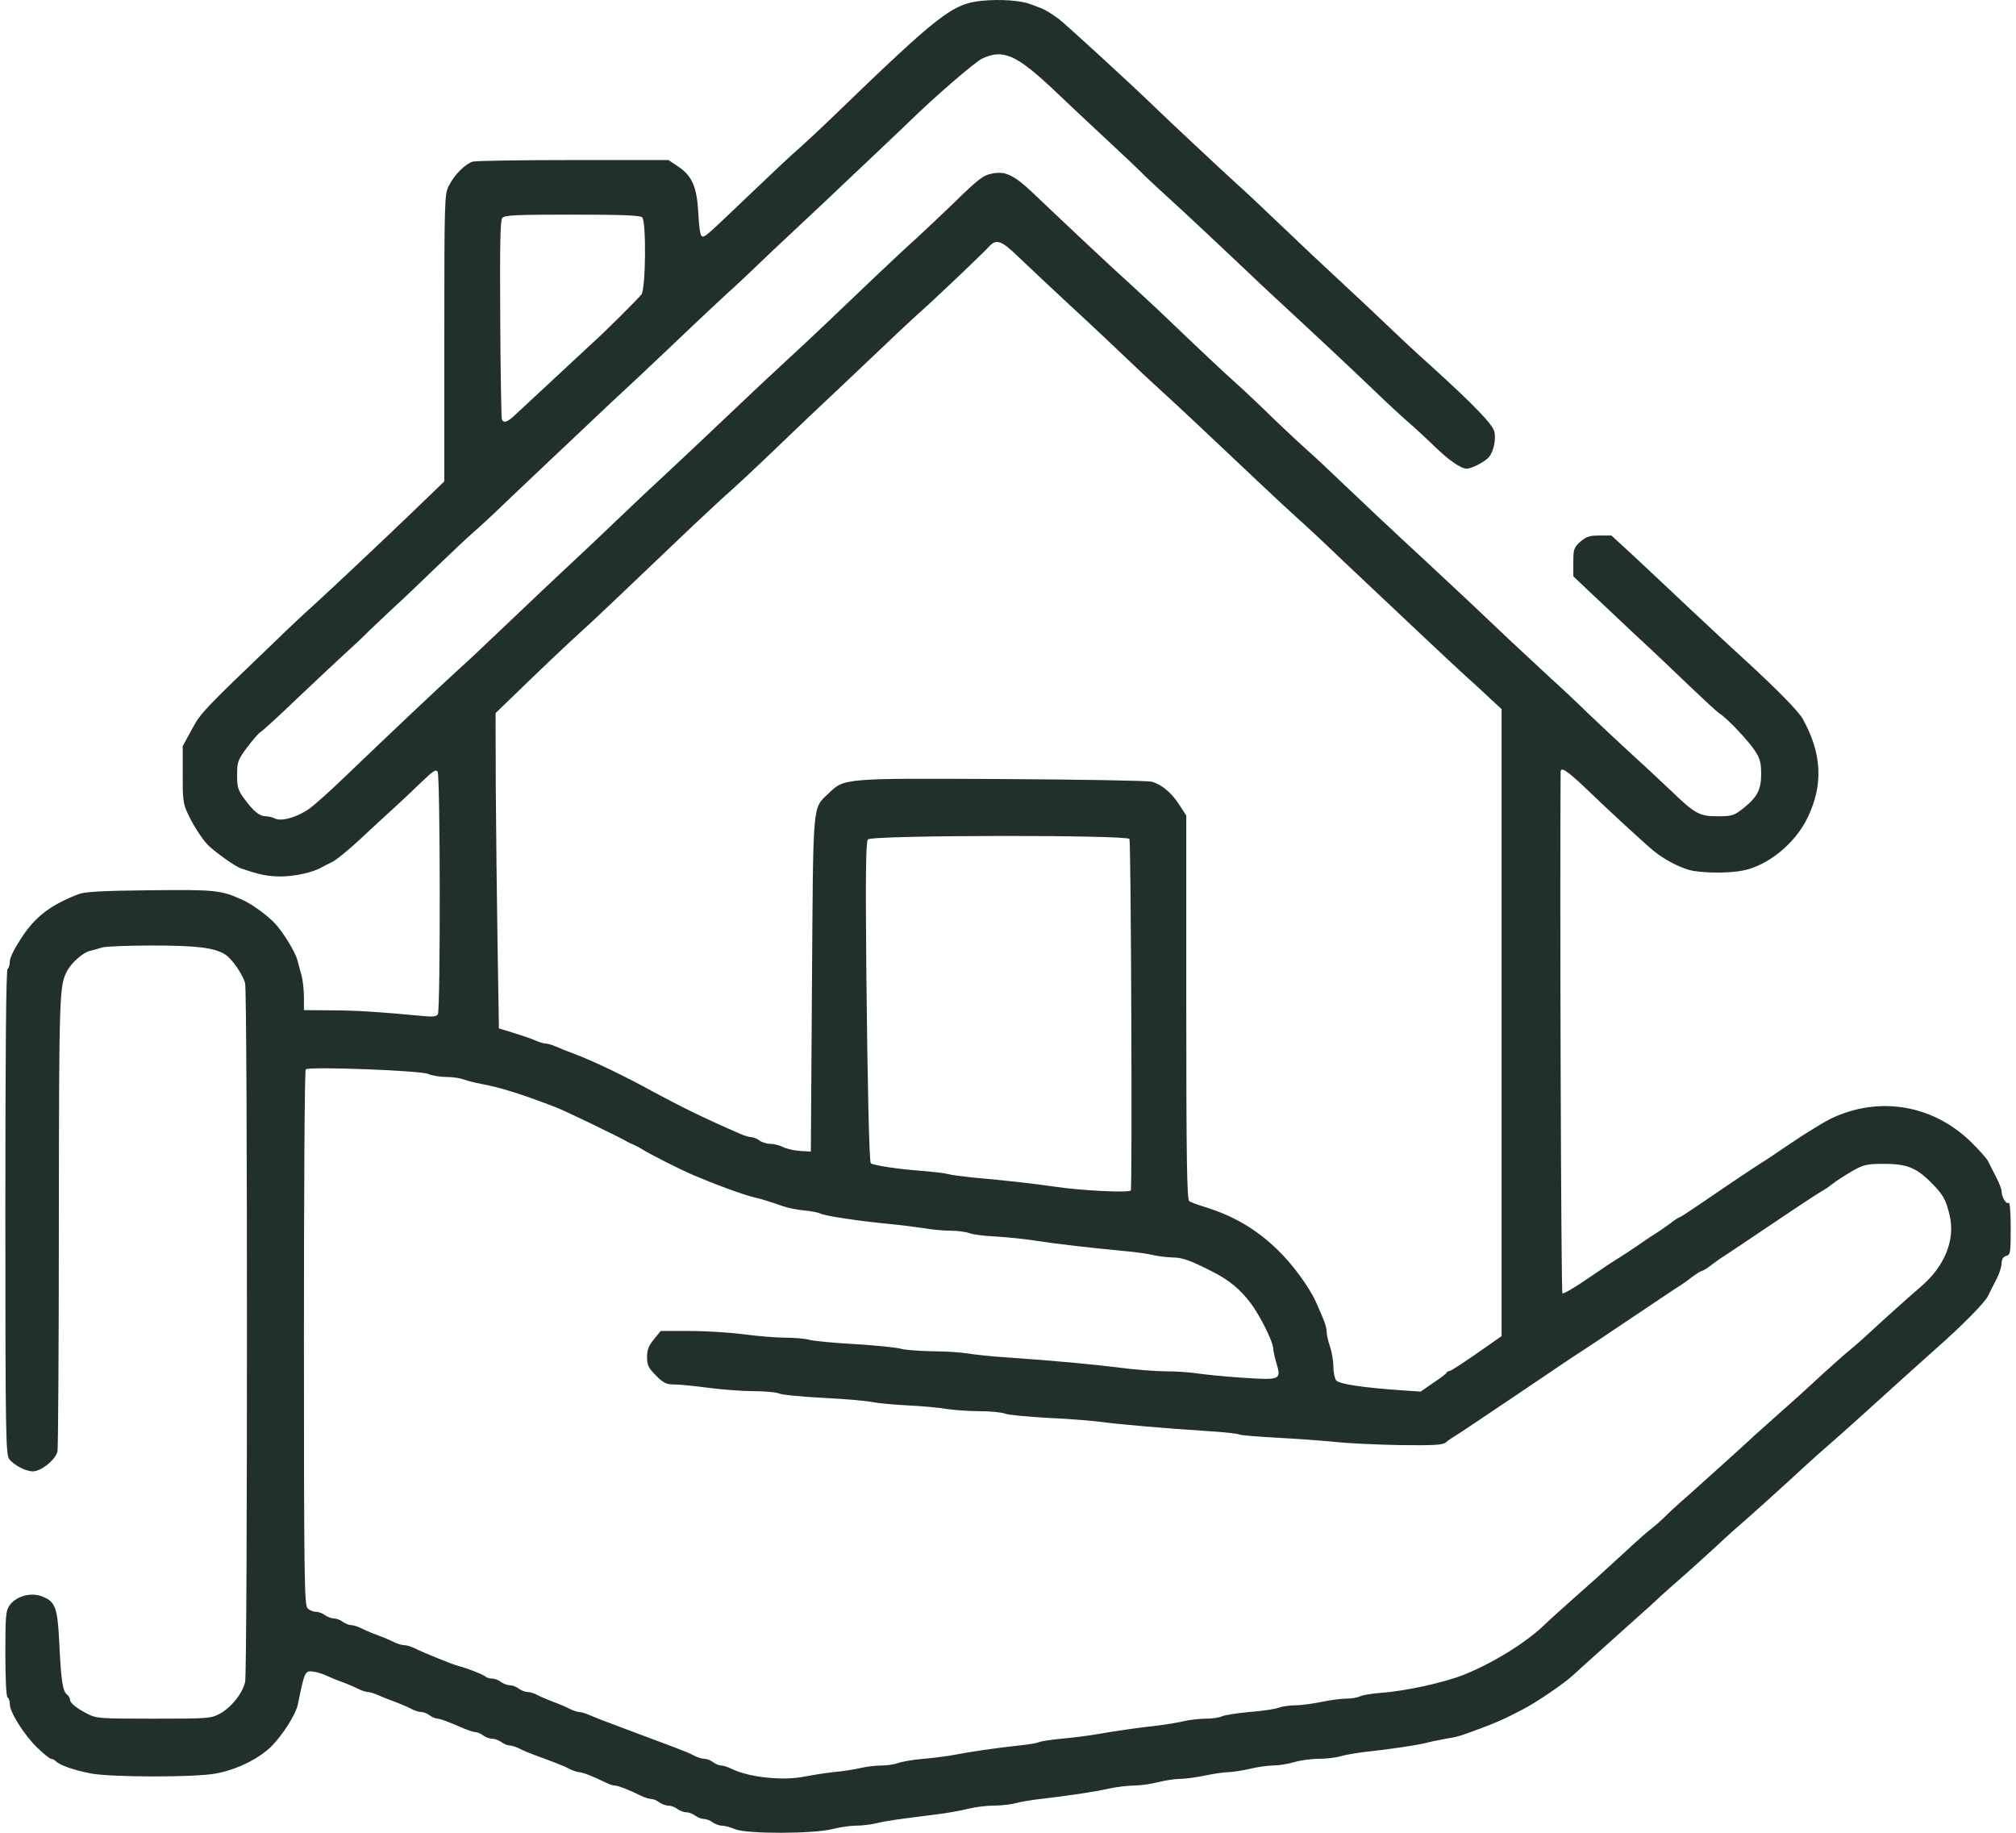 <svg xmlns="http://www.w3.org/2000/svg" width="88" height="80" viewBox="0 0 88 80" fill="none"><path d="M42.883 0.032C41.58 0.159 41.016 0.596 36.444 5.012C35.841 5.596 35.141 6.247 34.888 6.471C34.626 6.685 33.721 7.541 32.865 8.358C30.774 10.352 30.774 10.361 30.638 10.313C30.57 10.293 30.512 9.914 30.482 9.311C30.424 8.163 30.21 7.667 29.588 7.259L29.179 6.986H25.046C22.77 6.986 20.785 7.016 20.64 7.055C20.309 7.152 19.832 7.628 19.589 8.115C19.404 8.475 19.395 8.718 19.395 14.748V21.011L18.296 22.072C16.846 23.472 14.444 25.729 13.656 26.448C13.306 26.759 12.586 27.431 12.061 27.946C8.822 31.049 8.754 31.127 8.365 31.856L7.976 32.566V33.782C7.967 34.793 7.996 35.075 8.161 35.435C8.365 35.912 8.822 36.632 9.075 36.884C9.377 37.186 10.281 37.828 10.495 37.896C11.332 38.188 11.701 38.256 12.256 38.256C12.859 38.256 13.666 38.081 14.045 37.857C14.123 37.808 14.327 37.711 14.483 37.633C14.648 37.565 15.193 37.118 15.699 36.651C16.204 36.174 16.885 35.552 17.206 35.26C17.527 34.968 18.062 34.462 18.403 34.132C18.899 33.655 19.025 33.568 19.103 33.684C19.22 33.869 19.229 44.091 19.113 44.276C19.045 44.373 18.879 44.393 18.412 44.344C16.545 44.169 15.534 44.101 14.464 44.101L13.267 44.091V43.527C13.267 43.226 13.219 42.807 13.17 42.603C13.112 42.409 13.034 42.097 12.985 41.922C12.898 41.563 12.353 40.678 11.993 40.298C11.653 39.938 11.03 39.491 10.641 39.306C9.649 38.849 9.455 38.83 6.547 38.859C4.504 38.878 3.697 38.927 3.444 39.024C2.199 39.501 1.528 40.016 0.915 40.969C0.633 41.397 0.429 41.806 0.429 41.961C0.429 42.117 0.38 42.263 0.332 42.292C0.264 42.331 0.234 45.978 0.234 52.923C0.234 62.794 0.254 63.505 0.409 63.699C0.623 63.962 1.129 64.224 1.431 64.224C1.8 64.224 2.432 63.709 2.51 63.349C2.539 63.174 2.569 58.632 2.569 53.243C2.578 43.216 2.588 43.002 2.948 42.35C3.142 42 3.648 41.563 3.93 41.504C4.066 41.475 4.3 41.407 4.455 41.358C4.611 41.31 5.603 41.271 6.663 41.271C8.57 41.271 9.367 41.368 9.824 41.66C10.126 41.845 10.612 42.555 10.7 42.924C10.807 43.391 10.807 72.929 10.7 73.415C10.593 73.911 10.077 74.553 9.571 74.816C9.202 75.01 9.036 75.02 6.702 75.02C4.329 75.02 4.212 75.01 3.814 74.806C3.308 74.544 3.055 74.33 3.055 74.184C3.055 74.125 2.997 74.018 2.919 73.96C2.734 73.804 2.666 73.357 2.588 71.713C2.51 70.118 2.413 69.885 1.771 69.661C1.295 69.505 0.691 69.69 0.419 70.07C0.254 70.313 0.234 70.507 0.234 72.18C0.234 73.318 0.273 74.057 0.332 74.096C0.39 74.125 0.429 74.261 0.429 74.388C0.429 74.738 1.061 75.74 1.625 76.285C1.907 76.557 2.18 76.771 2.228 76.771C2.287 76.771 2.384 76.82 2.452 76.888C2.617 77.053 3.22 77.267 3.979 77.413C4.874 77.578 8.492 77.588 9.425 77.413C10.32 77.247 11.264 76.79 11.828 76.246C12.324 75.759 12.917 74.835 13.005 74.378C13.287 72.997 13.316 72.929 13.617 72.958C13.773 72.968 14.036 73.046 14.191 73.114C14.357 73.192 14.678 73.328 14.921 73.415C15.164 73.503 15.485 73.639 15.631 73.717C15.786 73.795 15.971 73.853 16.039 73.853C16.117 73.853 16.321 73.911 16.496 73.989C16.671 74.067 17.012 74.203 17.255 74.291C17.498 74.378 17.809 74.514 17.955 74.592C18.091 74.67 18.286 74.728 18.393 74.728C18.49 74.728 18.655 74.796 18.753 74.874C18.86 74.952 19.025 75.02 19.113 75.02C19.2 75.02 19.57 75.156 19.93 75.312C20.29 75.477 20.649 75.604 20.737 75.604C20.834 75.604 20.99 75.672 21.087 75.75C21.194 75.827 21.369 75.895 21.486 75.895C21.602 75.895 21.778 75.964 21.885 76.041C21.982 76.119 22.147 76.187 22.235 76.187C22.322 76.187 22.517 76.246 22.672 76.323C22.818 76.401 23.12 76.528 23.334 76.606C24.258 76.946 24.618 77.082 24.87 77.218C25.026 77.296 25.211 77.354 25.279 77.354C25.415 77.354 25.921 77.549 26.427 77.802C26.582 77.88 26.767 77.938 26.835 77.938C26.971 77.938 27.477 78.132 27.983 78.385C28.138 78.463 28.333 78.522 28.421 78.522C28.508 78.522 28.673 78.59 28.771 78.667C28.878 78.745 29.053 78.813 29.169 78.813C29.286 78.813 29.461 78.881 29.568 78.959C29.665 79.037 29.84 79.105 29.957 79.105C30.064 79.105 30.239 79.173 30.346 79.251C30.444 79.329 30.619 79.397 30.726 79.397C30.832 79.397 31.008 79.465 31.105 79.543C31.212 79.621 31.397 79.689 31.513 79.689C31.63 79.689 31.883 79.757 32.087 79.844C32.603 80.058 35.54 80.049 36.347 79.835C36.658 79.757 37.116 79.689 37.368 79.689C37.621 79.689 38.02 79.64 38.263 79.582C38.701 79.475 39.207 79.407 40.841 79.202C41.327 79.144 41.969 79.027 42.27 78.95C42.582 78.872 43.087 78.813 43.389 78.813C43.7 78.813 44.128 78.765 44.342 78.706C44.556 78.648 45.013 78.57 45.363 78.531C46.55 78.395 47.746 78.22 48.388 78.074C48.748 77.996 49.254 77.938 49.516 77.938C49.779 77.938 50.246 77.87 50.547 77.792C50.858 77.714 51.296 77.646 51.52 77.646C51.743 77.646 52.23 77.578 52.609 77.5C52.979 77.422 53.446 77.354 53.63 77.354C53.815 77.345 54.233 77.286 54.554 77.209C54.875 77.131 55.332 77.063 55.576 77.063C55.819 77.063 56.227 76.995 56.49 76.917C56.752 76.839 57.239 76.771 57.56 76.771C57.89 76.771 58.309 76.722 58.493 76.664C58.678 76.606 59.145 76.528 59.515 76.479C60.691 76.353 61.839 76.178 62.238 76.08C62.452 76.022 62.851 75.944 63.113 75.895C63.57 75.827 63.745 75.779 64.669 75.429C65.107 75.273 65.662 75.03 65.885 74.913C65.963 74.874 66.226 74.738 66.459 74.621C67.052 74.32 68.326 73.454 68.716 73.075C68.891 72.91 69.056 72.764 71.04 70.984C71.818 70.293 72.47 69.7 72.499 69.661C72.528 69.632 72.771 69.418 73.034 69.184C73.472 68.815 75.067 67.366 75.368 67.074C75.436 67.016 75.699 66.772 75.961 66.549C76.457 66.121 77.751 64.954 78.763 64.02C79.093 63.718 79.579 63.281 79.842 63.057C80.114 62.824 80.698 62.298 81.155 61.89C82.614 60.567 84.015 59.303 84.511 58.865C85.619 57.893 86.631 56.862 86.767 56.589C86.845 56.424 87.01 56.103 87.137 55.86C87.263 55.617 87.37 55.296 87.37 55.15C87.38 54.955 87.438 54.858 87.574 54.819C87.759 54.77 87.769 54.683 87.769 53.603C87.769 52.893 87.73 52.465 87.681 52.504C87.565 52.572 87.38 52.261 87.37 51.999C87.37 51.901 87.263 51.629 87.137 51.386C87.01 51.143 86.855 50.841 86.796 50.715C86.738 50.579 86.378 50.18 85.999 49.81C84.326 48.206 81.992 47.836 79.92 48.828C79.609 48.983 78.84 49.45 78.208 49.878C77.576 50.306 76.983 50.705 76.895 50.754C76.691 50.87 74.93 52.057 74.026 52.679C73.656 52.932 73.335 53.137 73.306 53.137C73.277 53.137 73.092 53.253 72.898 53.409C72.703 53.555 72.47 53.71 72.382 53.769C72.295 53.817 71.896 54.08 71.507 54.352C71.118 54.615 70.739 54.868 70.651 54.916C70.573 54.955 69.999 55.335 69.387 55.753C68.774 56.181 68.239 56.492 68.2 56.453C68.142 56.404 68.083 38.849 68.122 33.704C68.122 33.451 68.375 33.616 69.143 34.336C70.155 35.318 71.935 36.952 72.227 37.176C72.742 37.585 73.462 37.935 73.909 38.013C74.561 38.12 75.563 38.11 76.107 37.993C77.197 37.769 78.364 36.806 78.899 35.698C79.599 34.258 79.531 32.877 78.685 31.37C78.5 31.039 77.556 30.086 76.292 28.919C75.679 28.364 74.522 27.285 73.715 26.526C72.917 25.767 71.828 24.756 71.303 24.26L70.34 23.375H69.814C69.377 23.375 69.241 23.424 68.978 23.647C68.696 23.91 68.677 23.978 68.677 24.542V25.155L69.299 25.748C69.639 26.069 70.534 26.905 71.273 27.606C72.022 28.296 73.131 29.347 73.744 29.94C74.357 30.523 74.95 31.078 75.076 31.156C75.436 31.389 76.35 32.371 76.623 32.799C76.827 33.111 76.876 33.315 76.876 33.782C76.876 34.472 76.71 34.793 76.088 35.289C75.689 35.6 75.611 35.63 74.969 35.63C74.181 35.63 73.987 35.523 72.937 34.511C72.616 34.21 71.876 33.509 71.283 32.974C70.7 32.44 69.795 31.593 69.289 31.107C68.784 30.611 68.064 29.94 67.684 29.599C67.315 29.259 66.566 28.559 66.021 28.053C64.358 26.477 63.745 25.894 62.287 24.542C60.458 22.85 59.738 22.169 58.542 21.031C58.007 20.515 57.355 19.903 57.083 19.669C56.821 19.436 56.159 18.823 55.624 18.308C55.089 17.782 54.35 17.082 53.971 16.742C53.329 16.168 52.483 15.37 50.518 13.493C50.061 13.065 49.429 12.482 49.108 12.19C48.553 11.694 46.666 9.924 45.081 8.416C44.284 7.658 43.895 7.463 43.34 7.57C42.912 7.648 42.747 7.774 41.57 8.922C41.064 9.408 40.364 10.07 40.014 10.391C39.664 10.702 38.915 11.402 38.351 11.937C36.25 13.941 35.657 14.514 34.276 15.789C33.498 16.508 32.749 17.209 32.612 17.345C32.184 17.753 29.5 20.292 28.887 20.856C28.566 21.148 27.74 21.926 27.039 22.597C26.339 23.268 25.435 24.124 25.036 24.493C24.238 25.233 23.003 26.409 21.486 27.849C20.951 28.364 20.231 29.035 19.881 29.347C19.132 30.027 16.837 32.196 15.135 33.83C14.473 34.472 13.734 35.134 13.501 35.299C12.985 35.669 12.275 35.873 12.003 35.727C11.906 35.678 11.721 35.63 11.594 35.63C11.312 35.62 11.059 35.406 10.661 34.861C10.388 34.492 10.35 34.356 10.35 33.83C10.35 33.266 10.379 33.179 10.777 32.634C11.021 32.313 11.283 32.012 11.361 31.963C11.448 31.914 12.188 31.243 12.995 30.465C13.812 29.687 14.794 28.773 15.164 28.432C15.543 28.092 15.981 27.674 16.137 27.508C16.302 27.353 16.769 26.915 17.158 26.546C17.556 26.186 18.432 25.349 19.103 24.698C19.774 24.056 20.474 23.394 20.659 23.239C20.844 23.083 21.534 22.451 22.176 21.828C22.828 21.206 23.684 20.399 24.073 20.029C24.472 19.66 25.162 18.998 25.619 18.57C26.076 18.133 27.059 17.209 27.808 16.518C28.547 15.818 29.617 14.816 30.181 14.271C30.745 13.736 31.494 13.036 31.844 12.715C32.194 12.404 32.739 11.888 33.06 11.577C33.381 11.266 34.1 10.585 34.655 10.07C35.209 9.554 35.832 8.971 36.026 8.786C36.221 8.601 37.047 7.813 37.874 7.035C38.691 6.257 39.479 5.518 39.615 5.382C40.743 4.273 42.562 2.697 42.883 2.551C43.788 2.133 44.361 2.386 45.966 3.894C46.628 4.526 47.717 5.547 48.378 6.16C49.04 6.772 49.759 7.453 49.973 7.677C50.197 7.891 50.635 8.299 50.956 8.591C51.462 9.039 53.737 11.178 54.496 11.898C54.632 12.034 55.099 12.472 55.527 12.871C57.443 14.641 59.009 16.11 59.952 17.014C60.516 17.559 61.197 18.191 61.46 18.415C61.732 18.648 62.248 19.125 62.608 19.475C63.249 20.097 63.755 20.447 64.018 20.457C64.251 20.457 64.854 20.136 65.01 19.932C65.204 19.66 65.302 19.202 65.234 18.852C65.165 18.531 64.358 17.695 62.53 16.032C61.936 15.507 61.042 14.67 60.536 14.184C60.03 13.697 59.281 12.997 58.883 12.628C57.842 11.665 56.645 10.537 55.576 9.515C55.07 9.029 54.37 8.368 54.019 8.056C53.3 7.405 50.985 5.236 50.382 4.652C49.458 3.748 46.492 1.034 46.219 0.83C45.889 0.587 45.626 0.431 45.461 0.363C45.383 0.334 45.159 0.246 44.974 0.178C44.566 0.023 43.671 -0.045 42.883 0.032ZM28.031 9.486C28.216 9.671 28.187 12.569 28.002 12.851C27.876 13.017 26.397 14.495 25.872 14.962C25.668 15.147 22.945 17.685 22.556 18.045C22.157 18.434 21.972 18.502 21.904 18.288C21.885 18.23 21.846 16.255 21.836 13.911C21.817 10.663 21.836 9.622 21.924 9.515C22.03 9.389 22.507 9.369 24.977 9.369C27.137 9.369 27.944 9.399 28.031 9.486ZM44.439 11.198C44.819 11.558 45.752 12.443 46.53 13.162C47.785 14.32 48.748 15.234 49.536 15.983C49.672 16.119 50.071 16.489 50.421 16.81C51.082 17.403 53.193 19.387 55.041 21.138C55.634 21.702 56.363 22.373 56.665 22.645C56.966 22.908 57.861 23.744 58.649 24.503C61.499 27.197 63.395 28.977 63.969 29.502C64.3 29.794 64.786 30.241 65.049 30.494L65.545 30.951V44.636V58.321L65.088 58.642C63.969 59.429 63.337 59.847 63.259 59.847C63.22 59.847 63.162 59.877 63.142 59.916C63.133 59.964 62.87 60.159 62.559 60.363L62.014 60.742L61.149 60.684C59.486 60.567 58.445 60.412 58.328 60.256C58.26 60.169 58.202 59.896 58.202 59.643C58.202 59.4 58.133 59.001 58.056 58.778C57.978 58.554 57.91 58.262 57.91 58.136C57.91 57.922 57.803 57.63 57.443 56.833C57.132 56.152 56.422 55.189 55.79 54.576C54.827 53.642 53.873 53.088 52.609 52.689C52.288 52.592 51.967 52.475 51.909 52.427C51.812 52.349 51.782 50.549 51.782 43.965V35.6L51.481 35.134C51.15 34.608 50.703 34.239 50.275 34.122C50.119 34.074 47.192 34.025 43.778 34.005C36.814 33.967 36.853 33.967 36.172 34.628C35.452 35.318 35.501 34.861 35.443 42.973L35.394 50.267L34.917 50.238C34.655 50.219 34.315 50.141 34.169 50.063C34.013 49.985 33.77 49.927 33.614 49.927C33.468 49.927 33.254 49.859 33.147 49.781C33.05 49.703 32.885 49.635 32.797 49.635C32.7 49.635 32.467 49.567 32.262 49.47C30.774 48.828 29.695 48.293 28.488 47.641C27.273 46.97 25.872 46.299 25.036 45.988C24.793 45.9 24.452 45.764 24.277 45.686C24.102 45.609 23.898 45.55 23.82 45.55C23.742 45.55 23.538 45.492 23.363 45.414C23.188 45.336 22.76 45.19 22.41 45.083L21.778 44.889L21.719 41.251C21.69 39.258 21.651 36.165 21.641 34.375L21.632 31.127L22.196 30.582C23.587 29.23 24.744 28.131 25.328 27.606C25.901 27.09 26.718 26.312 30.268 22.927C30.901 22.334 31.64 21.644 31.932 21.391C32.214 21.138 32.875 20.525 33.391 20.029C33.906 19.533 34.781 18.697 35.345 18.162C35.91 17.637 37.106 16.498 38.01 15.643C38.905 14.787 39.888 13.863 40.189 13.6C40.88 12.987 42.922 11.042 43.175 10.76C43.486 10.42 43.71 10.488 44.439 11.198ZM49.302 36.622C49.37 36.855 49.429 51.843 49.361 51.96C49.283 52.076 47.133 51.969 45.947 51.785C45.246 51.678 43.7 51.503 42.445 51.396C41.988 51.347 41.522 51.289 41.395 51.25C41.269 51.211 40.685 51.143 40.082 51.094C39.158 51.026 38.098 50.861 38.01 50.773C37.942 50.705 37.864 47.291 37.816 42.36C37.777 38.188 37.796 36.748 37.884 36.641C38.039 36.447 49.234 36.437 49.302 36.622ZM18.675 46.873C18.85 46.951 19.22 47.009 19.482 47.009C19.745 47.009 20.085 47.058 20.241 47.116C20.387 47.175 20.737 47.262 21 47.311C21.817 47.456 22.857 47.787 24.287 48.342C24.666 48.487 27.049 49.635 27.37 49.83C27.448 49.878 27.584 49.937 27.662 49.966C27.74 50.005 27.954 50.112 28.138 50.228C28.498 50.442 29.675 51.036 30.142 51.24C31.231 51.707 32.447 52.154 32.914 52.261C33.245 52.339 33.507 52.417 34.178 52.65C34.363 52.718 34.781 52.806 35.102 52.835C35.423 52.864 35.744 52.932 35.812 52.971C35.968 53.069 37.592 53.312 38.847 53.428C39.352 53.477 40.033 53.565 40.354 53.613C40.675 53.672 41.191 53.72 41.492 53.72C41.794 53.72 42.163 53.769 42.319 53.827C42.465 53.886 42.99 53.954 43.467 53.973C43.953 54.002 44.741 54.08 45.217 54.158C46.093 54.294 47.522 54.459 49.059 54.605C49.516 54.644 50.08 54.722 50.324 54.78C50.567 54.839 50.946 54.877 51.17 54.887C51.598 54.887 51.938 55.004 52.891 55.49C53.65 55.87 54.126 56.268 54.584 56.871C55.002 57.416 55.576 58.583 55.576 58.855C55.576 58.962 55.644 59.254 55.721 59.517C55.935 60.227 55.887 60.246 54.263 60.139C53.514 60.091 52.638 60.003 52.317 59.955C51.996 59.906 51.364 59.857 50.907 59.857C50.45 59.857 49.555 59.789 48.913 59.702C47.668 59.546 45.966 59.39 44.002 59.254C43.331 59.215 42.543 59.128 42.251 59.079C41.959 59.031 41.259 58.982 40.695 58.982C40.131 58.972 39.518 58.924 39.333 58.875C39.148 58.817 38.254 58.729 37.339 58.671C36.435 58.622 35.53 58.535 35.345 58.486C35.161 58.428 34.674 58.389 34.276 58.389C33.877 58.389 33.069 58.321 32.476 58.243C31.893 58.165 30.832 58.097 30.122 58.097H28.839L28.547 58.457C28.314 58.739 28.245 58.914 28.245 59.235C28.245 59.595 28.304 59.711 28.634 60.042C28.965 60.373 29.082 60.431 29.442 60.431C29.665 60.431 30.337 60.499 30.92 60.577C31.513 60.655 32.398 60.723 32.894 60.723C33.391 60.723 33.886 60.772 33.993 60.82C34.091 60.879 34.956 60.966 35.919 61.015C36.882 61.063 37.855 61.151 38.088 61.2C38.312 61.248 39.012 61.316 39.625 61.345C40.238 61.374 41.006 61.443 41.327 61.501C41.648 61.55 42.29 61.598 42.757 61.598C43.224 61.598 43.719 61.647 43.875 61.705C44.021 61.764 44.867 61.841 45.752 61.89C46.637 61.929 47.707 62.016 48.135 62.075C48.962 62.182 50.858 62.347 52.823 62.474C53.475 62.513 54.049 62.581 54.107 62.62C54.165 62.649 54.973 62.717 55.897 62.765C56.811 62.814 57.939 62.901 58.396 62.95C58.853 62.999 60.059 63.057 61.081 63.077C62.588 63.096 62.977 63.077 63.113 62.96C63.201 62.882 63.356 62.775 63.454 62.717C63.551 62.668 64.796 61.832 66.226 60.869C67.646 59.906 68.891 59.069 68.978 59.021C69.075 58.962 70.058 58.311 71.166 57.562C72.285 56.813 73.267 56.152 73.355 56.103C73.442 56.045 73.676 55.889 73.87 55.733C74.065 55.587 74.259 55.471 74.298 55.471C74.337 55.471 74.532 55.354 74.726 55.199C74.921 55.053 75.154 54.887 75.242 54.839C75.329 54.78 76.311 54.129 77.42 53.38C78.529 52.631 79.492 51.999 79.55 51.979C79.599 51.96 79.803 51.824 79.988 51.678C80.173 51.532 80.572 51.279 80.873 51.104C81.359 50.831 81.496 50.802 82.254 50.802C83.227 50.802 83.655 50.968 84.306 51.629C84.812 52.135 84.948 52.368 85.104 53.059C85.357 54.109 84.89 55.267 83.859 56.152C83.305 56.628 82.361 57.474 81.593 58.184C81.33 58.428 80.961 58.758 80.776 58.904C80.581 59.06 80.076 59.507 79.648 59.896C78.714 60.762 78.422 61.024 77.411 61.919C76.983 62.298 76.613 62.629 76.584 62.658C76.525 62.726 74.814 64.273 73.724 65.246C73.296 65.615 72.82 66.053 72.664 66.218C72.499 66.374 72.256 66.597 72.11 66.704C71.964 66.811 71.439 67.269 70.953 67.726C69.698 68.873 69.542 69.019 68.657 69.797C68.229 70.177 67.655 70.692 67.383 70.955C66.566 71.733 65.117 72.618 63.891 73.104C63.016 73.454 61.294 73.824 60.273 73.892C59.884 73.921 59.486 73.989 59.379 74.038C59.272 74.096 58.999 74.145 58.766 74.145C58.532 74.145 58.036 74.213 57.667 74.291C57.287 74.368 56.782 74.437 56.529 74.437C56.276 74.437 55.955 74.485 55.799 74.544C55.653 74.602 55.08 74.689 54.535 74.728C53.99 74.777 53.455 74.865 53.348 74.913C53.241 74.972 52.92 75.02 52.638 75.02C52.356 75.02 51.928 75.069 51.685 75.127C51.442 75.186 50.917 75.273 50.518 75.322C49.769 75.4 48.894 75.526 47.795 75.711C47.445 75.769 46.783 75.857 46.316 75.895C45.84 75.944 45.412 76.012 45.353 76.041C45.295 76.08 44.916 76.148 44.507 76.187C43.496 76.294 42.319 76.469 41.667 76.596C41.376 76.654 40.763 76.732 40.306 76.771C39.849 76.81 39.352 76.897 39.207 76.956C39.051 77.014 38.73 77.063 38.477 77.063C38.224 77.063 37.826 77.111 37.582 77.17C37.339 77.228 36.795 77.316 36.367 77.354C35.939 77.403 35.394 77.491 35.151 77.539C34.217 77.743 32.69 77.588 31.912 77.199C31.756 77.121 31.562 77.063 31.474 77.063C31.387 77.063 31.222 76.995 31.124 76.917C31.017 76.839 30.852 76.771 30.745 76.771C30.648 76.771 30.444 76.713 30.307 76.635C30.064 76.508 29.87 76.43 28.829 76.041C28.615 75.964 28.265 75.827 28.051 75.75C27.837 75.672 27.487 75.536 27.273 75.458C26.252 75.079 26.038 74.991 25.736 74.865C25.561 74.787 25.357 74.728 25.279 74.728C25.211 74.728 25.026 74.67 24.87 74.592C24.725 74.514 24.404 74.378 24.16 74.291C23.917 74.194 23.606 74.067 23.46 73.989C23.324 73.911 23.12 73.853 23.023 73.853C22.916 73.853 22.75 73.785 22.643 73.707C22.546 73.629 22.371 73.561 22.254 73.561C22.147 73.561 21.972 73.493 21.865 73.415C21.768 73.338 21.593 73.269 21.486 73.269C21.369 73.269 21.243 73.231 21.194 73.182C21.097 73.094 20.416 72.822 20.027 72.725C19.764 72.657 18.442 72.122 18.101 71.947C17.945 71.869 17.741 71.811 17.644 71.811C17.547 71.811 17.343 71.752 17.187 71.674C17.041 71.597 16.72 71.46 16.477 71.373C16.234 71.285 15.913 71.149 15.767 71.071C15.611 70.994 15.417 70.935 15.319 70.935C15.232 70.935 15.067 70.867 14.96 70.789C14.862 70.712 14.687 70.644 14.571 70.644C14.464 70.644 14.289 70.575 14.181 70.498C14.084 70.42 13.899 70.352 13.783 70.352C13.666 70.352 13.501 70.284 13.423 70.196C13.287 70.06 13.267 68.854 13.267 58.398C13.267 51.989 13.296 46.717 13.345 46.678C13.472 46.542 18.315 46.727 18.675 46.873Z" fill="#22302B"></path></svg>
